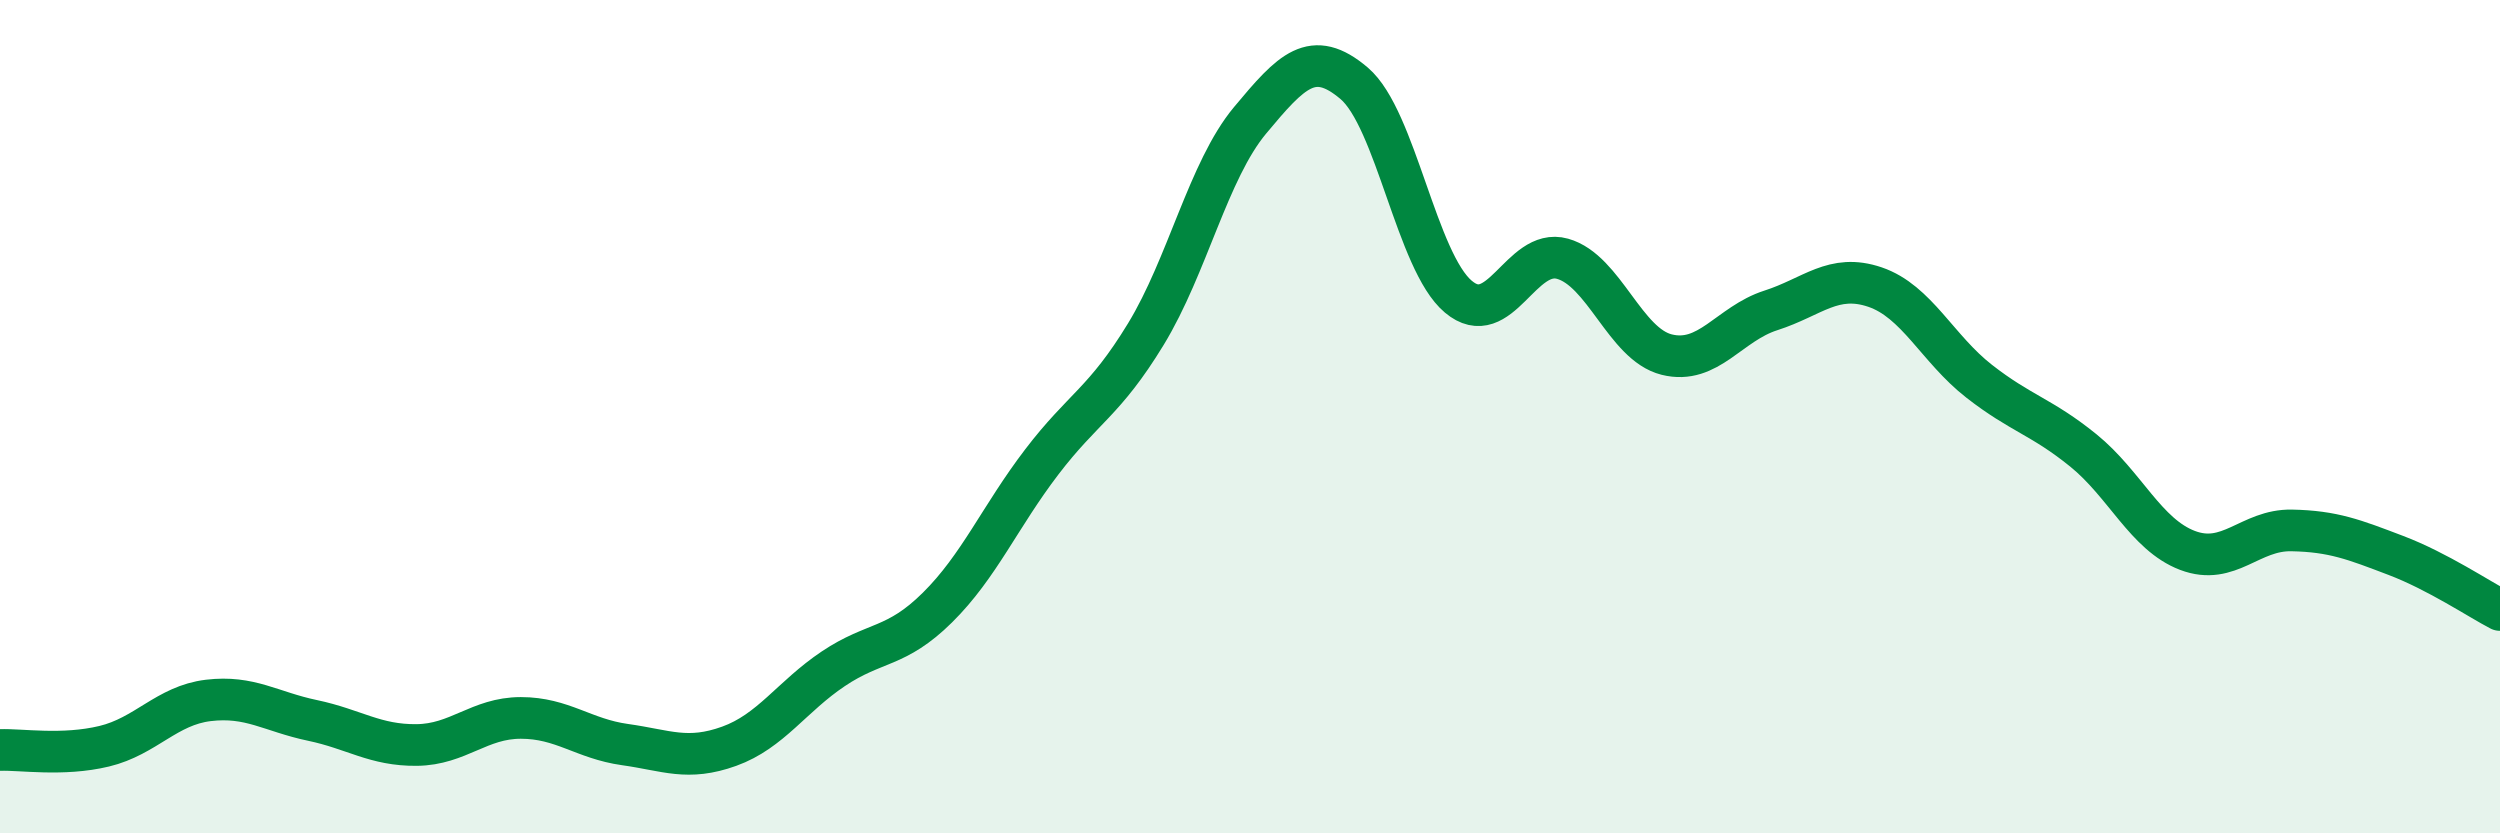 
    <svg width="60" height="20" viewBox="0 0 60 20" xmlns="http://www.w3.org/2000/svg">
      <path
        d="M 0,18 C 0.5,17.98 1.5,18.15 2.5,17.91 C 3.5,17.67 4,16.93 5,16.81 C 6,16.69 6.5,17.08 7.5,17.29 C 8.5,17.5 9,17.89 10,17.88 C 11,17.87 11.5,17.23 12.5,17.23 C 13.5,17.23 14,17.73 15,17.87 C 16,18.01 16.5,18.27 17.5,17.91 C 18.5,17.55 19,16.72 20,16.05 C 21,15.38 21.5,15.57 22.5,14.58 C 23.5,13.59 24,12.4 25,11.09 C 26,9.78 26.5,9.66 27.5,8.02 C 28.5,6.38 29,4.09 30,2.89 C 31,1.69 31.5,1.15 32.5,2 C 33.5,2.85 34,6.28 35,7.12 C 36,7.96 36.5,5.93 37.5,6.21 C 38.5,6.49 39,8.26 40,8.51 C 41,8.76 41.5,7.77 42.5,7.45 C 43.5,7.13 44,6.55 45,6.89 C 46,7.23 46.5,8.37 47.5,9.15 C 48.5,9.93 49,10 50,10.81 C 51,11.62 51.5,12.83 52.5,13.21 C 53.5,13.59 54,12.71 55,12.73 C 56,12.75 56.5,12.95 57.5,13.33 C 58.5,13.71 59.5,14.38 60,14.64L60 20L0 20Z"
        fill="#008740"
        opacity="0.1"
        stroke-linecap="round"
        stroke-linejoin="round"
      />
      <path
        d="M 0,18 C 0.5,17.98 1.5,18.15 2.5,17.91 C 3.5,17.67 4,16.93 5,16.81 C 6,16.69 6.5,17.08 7.5,17.29 C 8.5,17.5 9,17.89 10,17.88 C 11,17.87 11.5,17.23 12.5,17.23 C 13.5,17.23 14,17.73 15,17.87 C 16,18.01 16.5,18.27 17.5,17.91 C 18.5,17.55 19,16.72 20,16.05 C 21,15.38 21.5,15.57 22.5,14.58 C 23.5,13.59 24,12.4 25,11.09 C 26,9.78 26.5,9.66 27.5,8.02 C 28.5,6.38 29,4.09 30,2.89 C 31,1.69 31.5,1.15 32.5,2 C 33.5,2.85 34,6.28 35,7.12 C 36,7.96 36.5,5.93 37.5,6.21 C 38.5,6.49 39,8.26 40,8.51 C 41,8.76 41.5,7.77 42.5,7.45 C 43.5,7.13 44,6.55 45,6.89 C 46,7.23 46.5,8.37 47.5,9.15 C 48.5,9.93 49,10 50,10.81 C 51,11.62 51.5,12.83 52.5,13.21 C 53.5,13.59 54,12.71 55,12.73 C 56,12.75 56.5,12.95 57.5,13.33 C 58.5,13.71 59.5,14.38 60,14.64"
        stroke="#008740"
        stroke-width="1"
        fill="none"
        stroke-linecap="round"
        stroke-linejoin="round"
      />
    </svg>
  